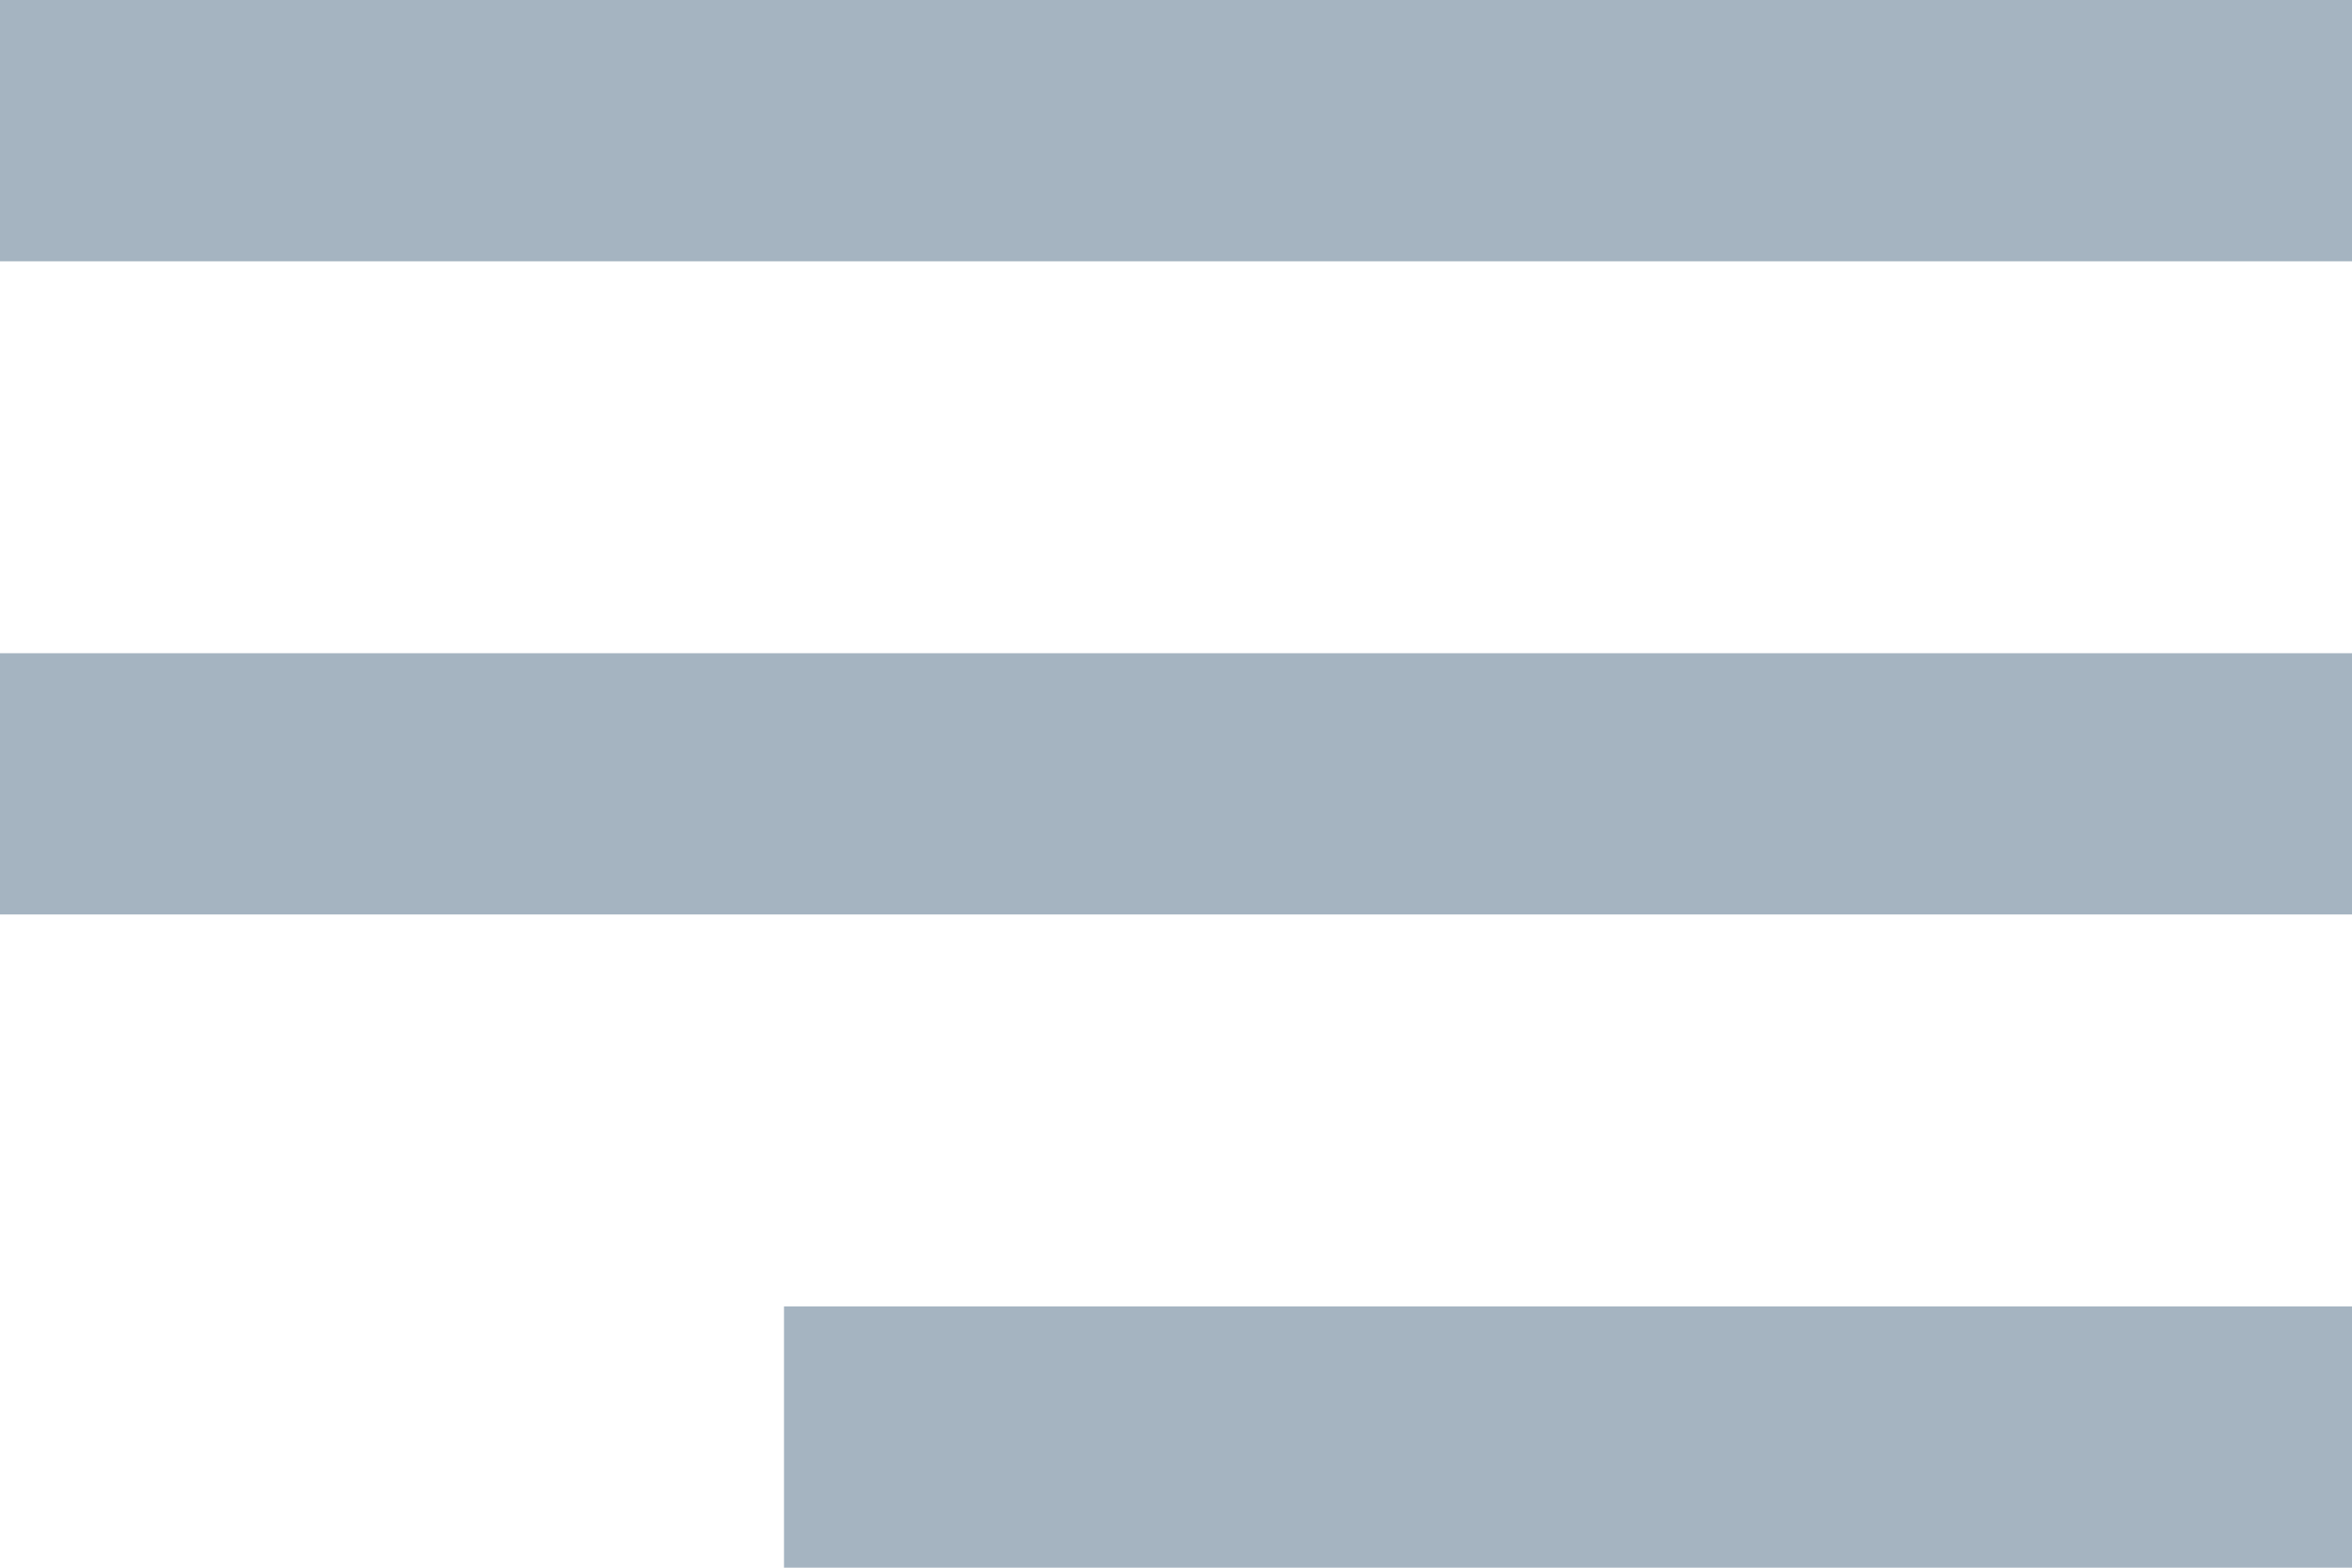 <svg width="18" height="12" viewBox="0 0 18 12" fill="none" xmlns="http://www.w3.org/2000/svg">
<path fill-rule="evenodd" clip-rule="evenodd" d="M6 12H18V10H6V12ZM0 0V2H18V0H0ZM0 7H18V5H0V7Z" fill="#A5B4C1"/>
</svg>
